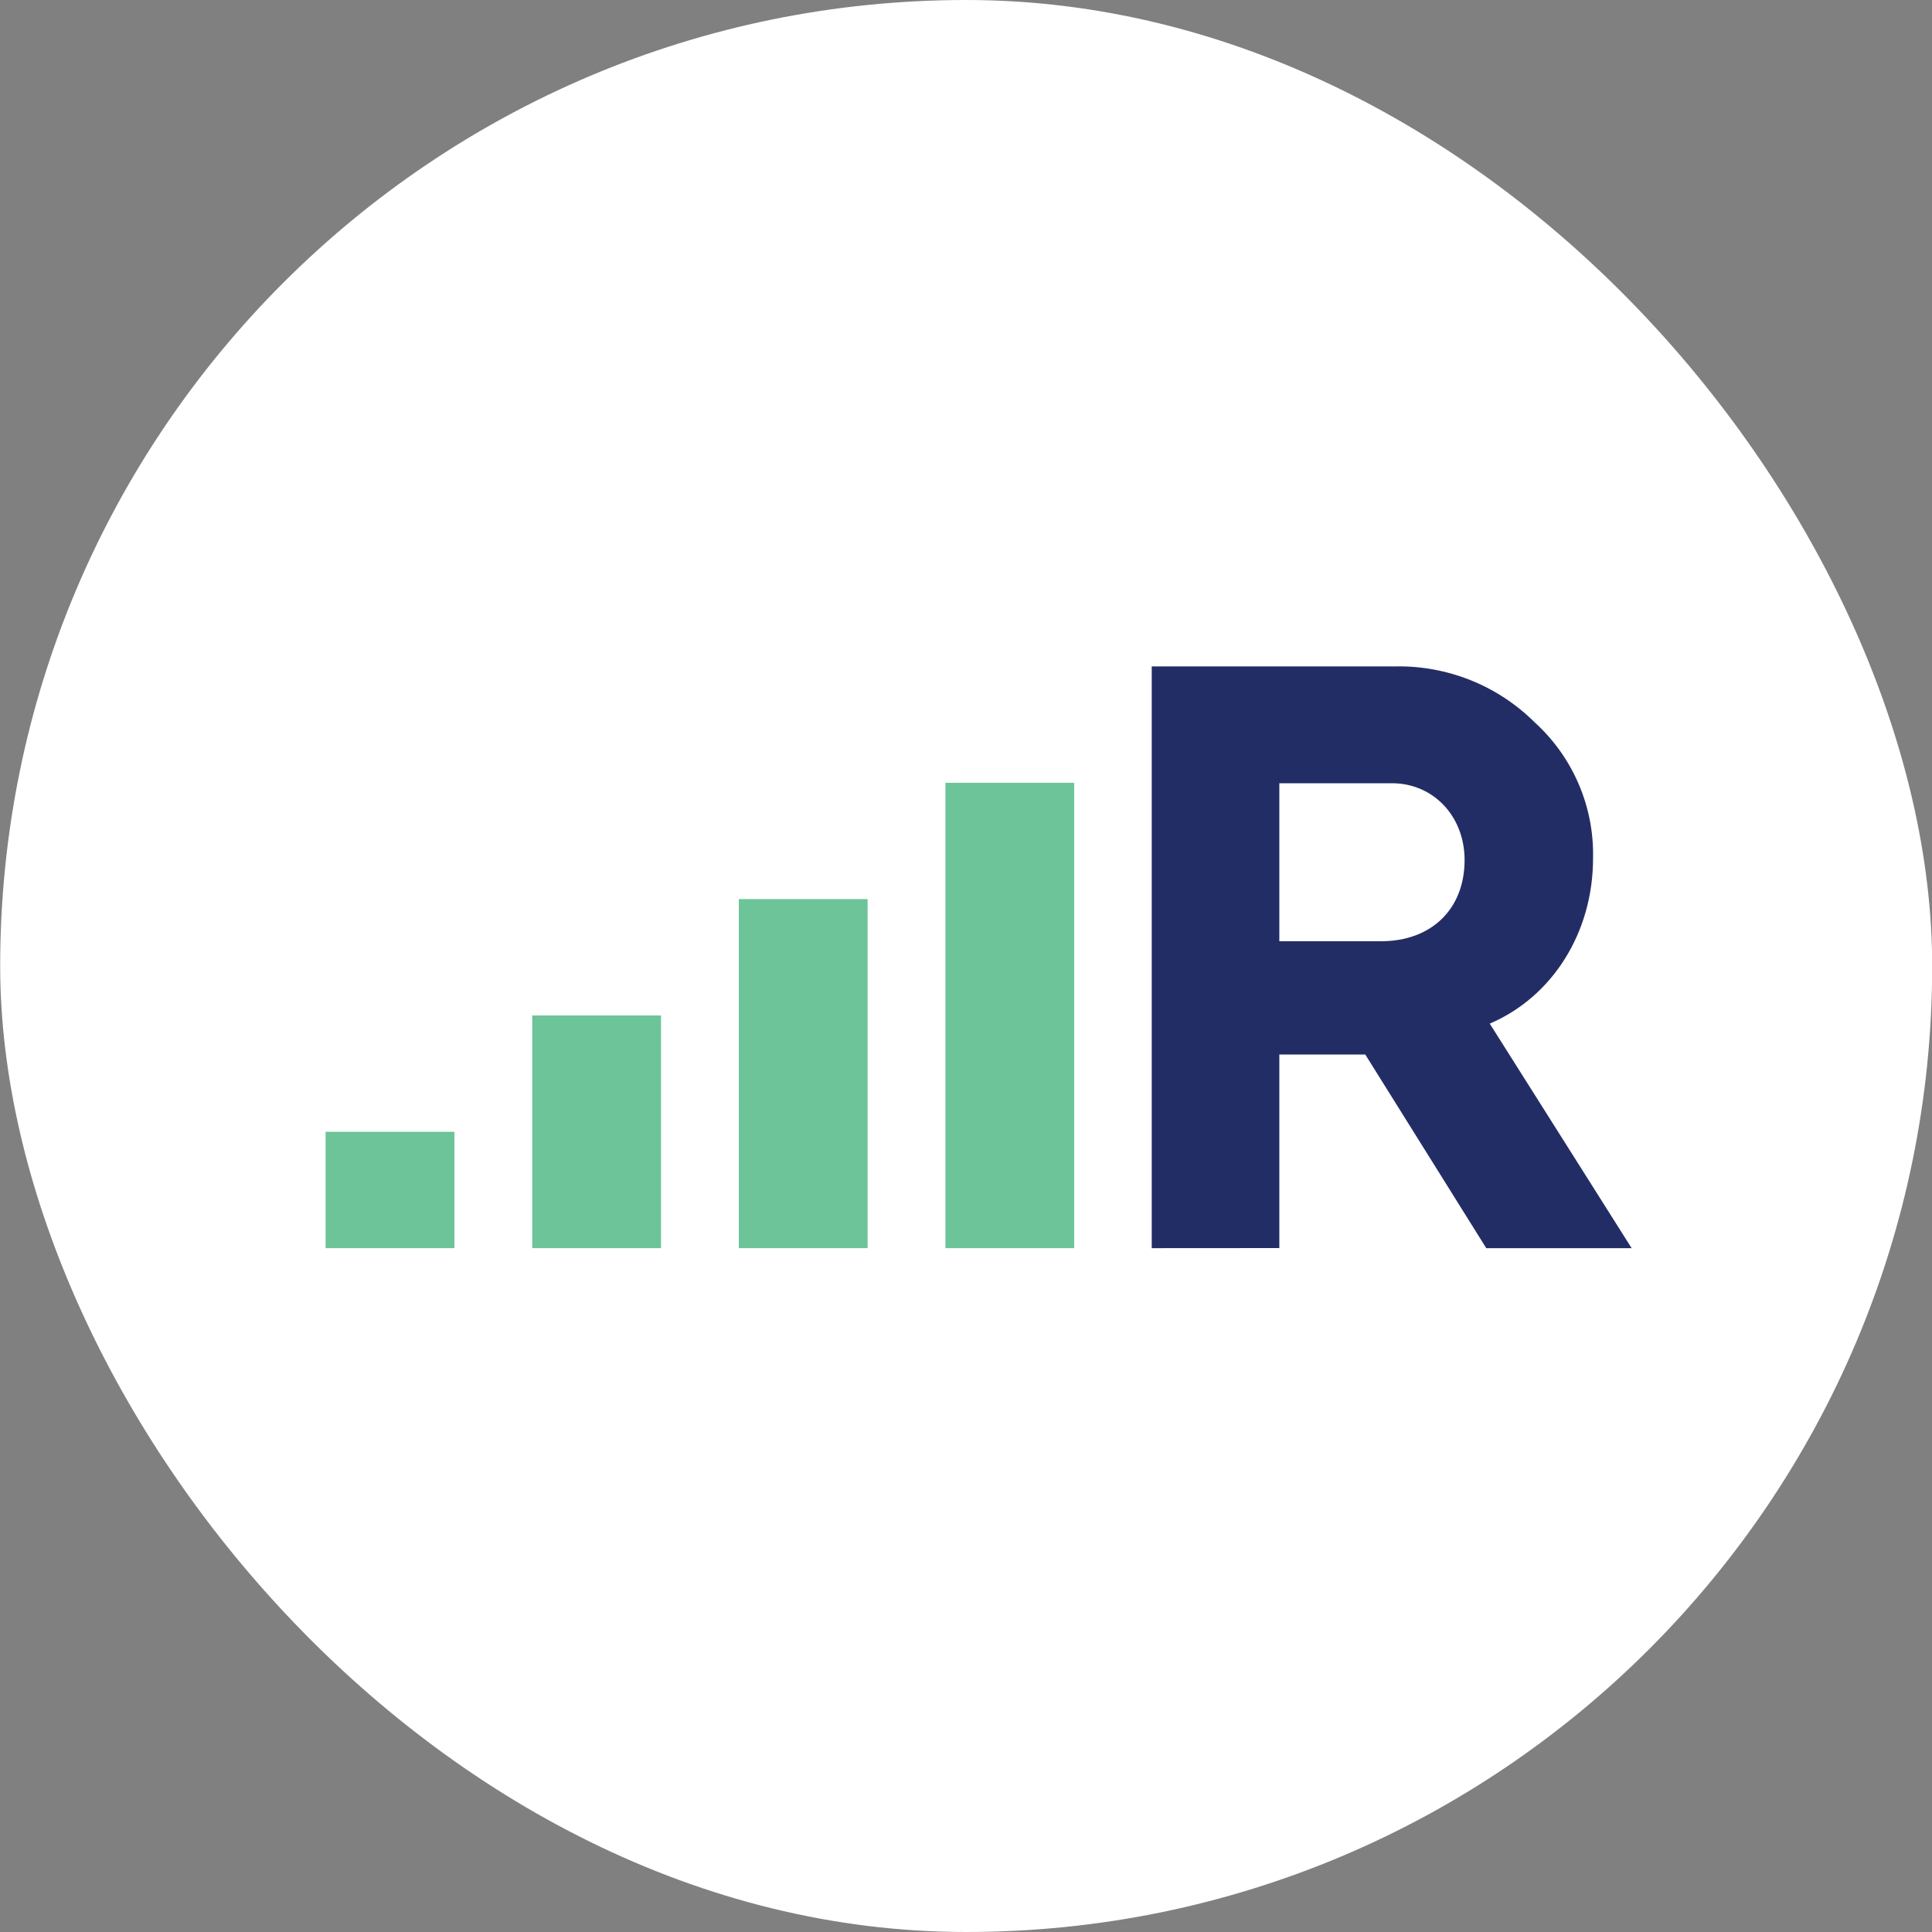 <svg width="45" height="45" viewBox="0 0 45 45" fill="none" xmlns="http://www.w3.org/2000/svg">
<rect x="0" y="0" width="45" height="45" fill="#808080" stroke="none"/>
<g id="Featured icon">
<rect x="0.004" width="45" height="45" rx="22.5" fill="white"/>
<g id="Group 5">
<g id="Group 9">
<path id="Vector" d="M10.584 29.072V26.362H7.584V29.072H10.584ZM15.396 29.072V23.652H12.397V29.072H15.396ZM20.208 29.072V20.942H17.209V29.072H20.208ZM25.02 29.072V18.233H22.021V29.072H25.02Z" fill="#6CC498"/>
<path id="Vector_2" d="M29.798 18.243H32.422C33.374 18.243 34.113 19.001 34.113 20.032C34.113 21.178 33.336 21.923 32.169 21.923H29.798V18.243ZM29.798 29.07V24.562H31.8L34.618 29.072H38.004L34.699 23.842C36.157 23.22 37.105 21.723 37.105 19.993C37.119 19.398 37.005 18.808 36.77 18.261C36.536 17.715 36.186 17.225 35.746 16.825C35.32 16.401 34.812 16.067 34.254 15.843C33.696 15.62 33.099 15.51 32.498 15.522H26.826V29.072L29.798 29.07Z" fill="#232D65"/>
</g>
</g>
</g>
</svg>
